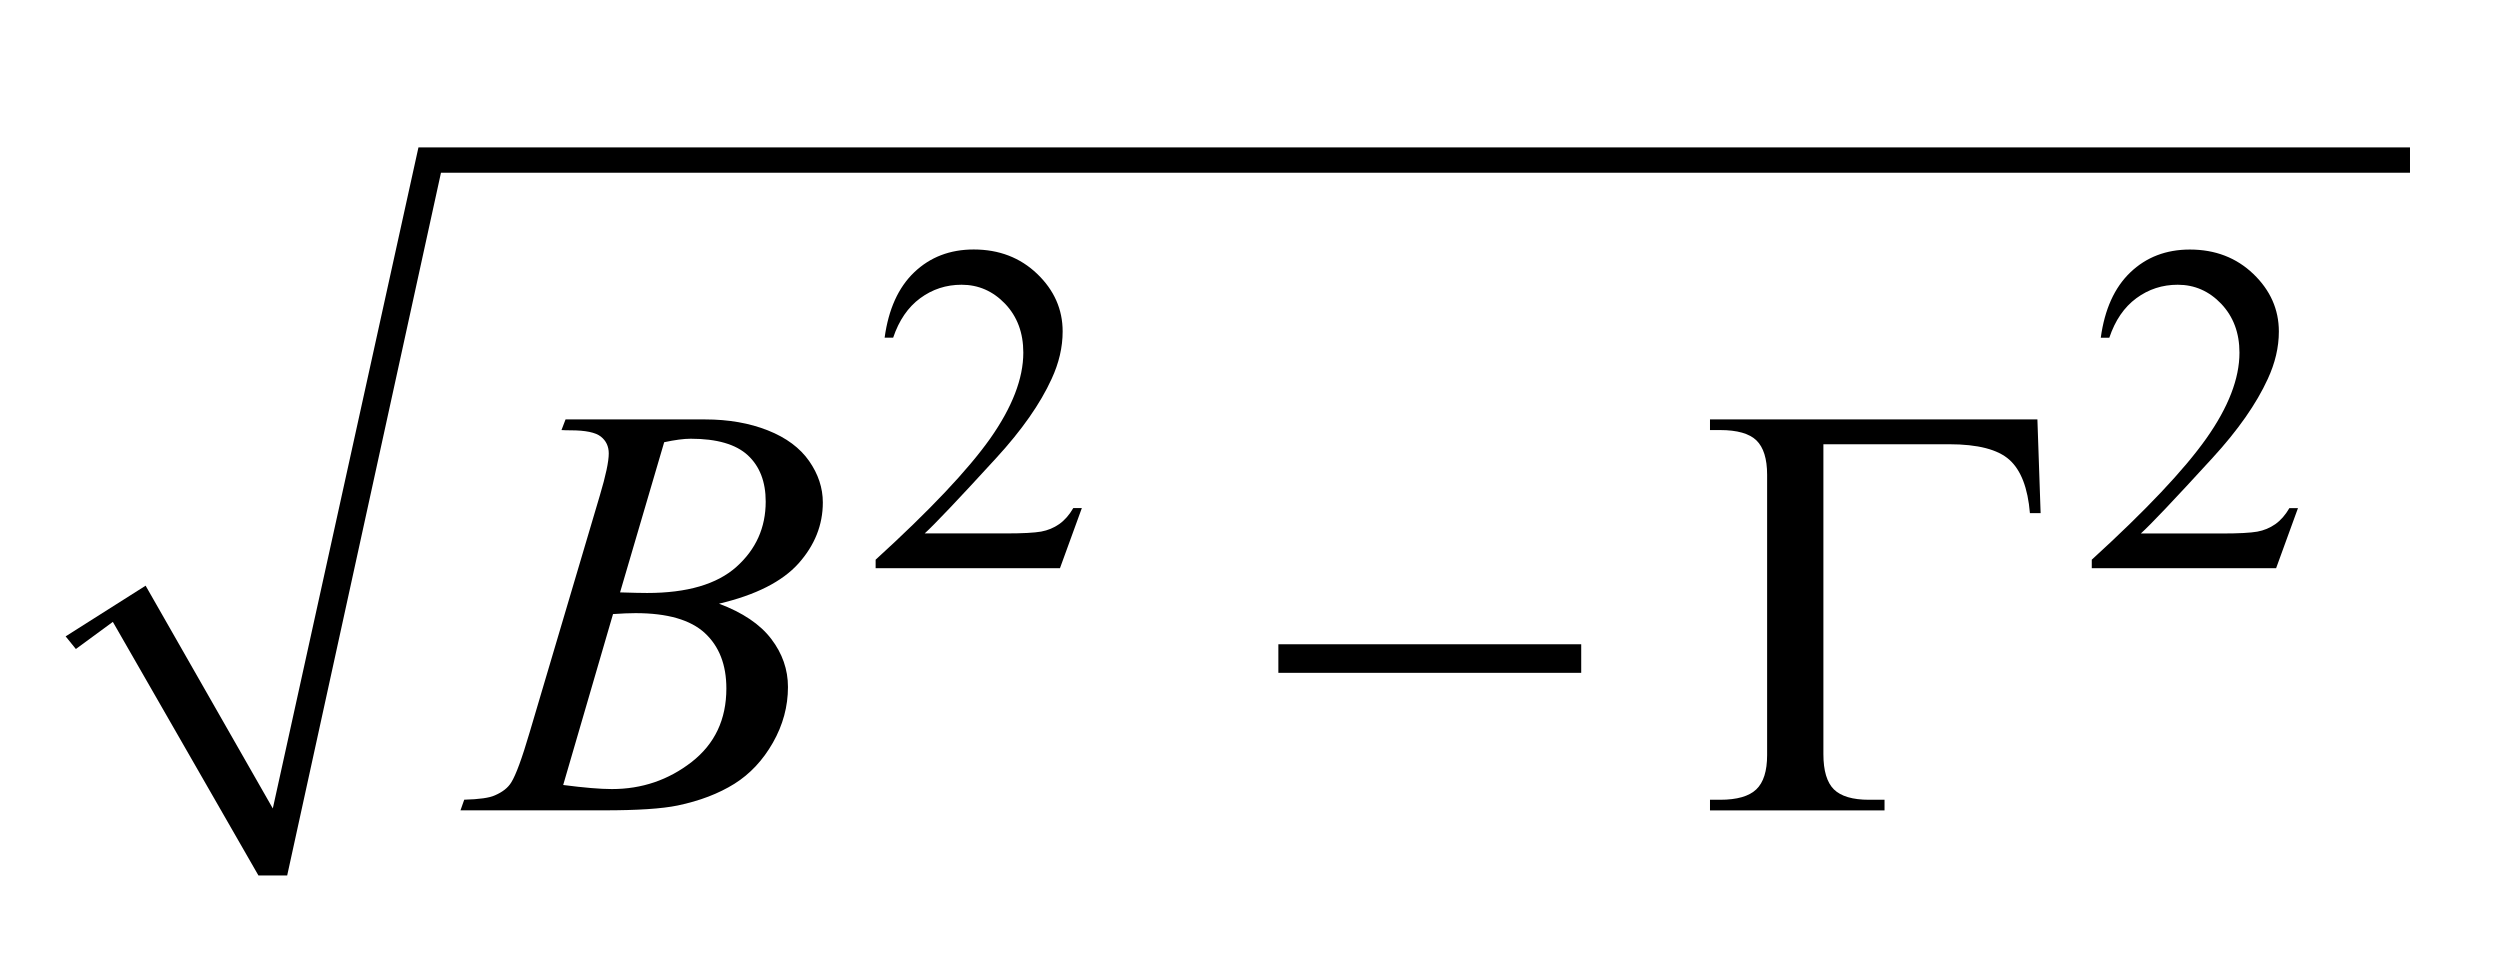 <?xml version="1.0" encoding="UTF-8"?>
<!DOCTYPE svg PUBLIC '-//W3C//DTD SVG 1.0//EN'
          'http://www.w3.org/TR/2001/REC-SVG-20010904/DTD/svg10.dtd'>
<svg stroke-dasharray="none" shape-rendering="auto" xmlns="http://www.w3.org/2000/svg" font-family="'Dialog'" text-rendering="auto" width="60" fill-opacity="1" color-interpolation="auto" color-rendering="auto" preserveAspectRatio="xMidYMid meet" font-size="12px" viewBox="0 0 60 23" fill="black" xmlns:xlink="http://www.w3.org/1999/xlink" stroke="black" image-rendering="auto" stroke-miterlimit="10" stroke-linecap="square" stroke-linejoin="miter" font-style="normal" stroke-width="1" height="23" stroke-dashoffset="0" font-weight="normal" stroke-opacity="1"
><!--Generated by the Batik Graphics2D SVG Generator--><defs id="genericDefs"
  /><g
  ><defs id="defs1"
    ><clipPath clipPathUnits="userSpaceOnUse" id="clipPath1"
      ><path d="M-1 -0.782 L36.701 -0.782 L36.701 13.553 L-1 13.553 L-1 -0.782 Z"
      /></clipPath
      ><clipPath clipPathUnits="userSpaceOnUse" id="clipPath2"
      ><path d="M-4.755 -4.751 L-4.755 9.456 L30.946 9.456 L30.946 -4.751 Z"
      /></clipPath
      ><clipPath clipPathUnits="userSpaceOnUse" id="clipPath3"
      ><path d="M-4.755 -3.097 L-4.755 9.456 L30.946 9.456 L30.946 -3.097 Z"
      /></clipPath
    ></defs
    ><g transform="matrix(1.576,0,0,1.392,9.069,7.848)"
    ><path d="M-3.537 4.46 L-1.6 8.301 L0.618 -3.097 L30.946 -3.097 L30.946 -2.66 L0.961 -2.66 L-1.381 9.456 L-1.819 9.456 L-4.036 5.084 L-4.599 5.552 L-4.755 5.334 Z" fill-rule="evenodd" clip-path="url(#clipPath2)" stroke="none"
    /></g
    ><g transform="matrix(1.576,0,0,1.576,9.069,6.112)"
    ><path d="M10.72 3.86 L10.387 4.775 L7.58 4.775 L7.58 4.645 C8.406 3.893 8.987 3.277 9.324 2.801 C9.66 2.323 9.829 1.887 9.829 1.492 C9.829 1.19 9.737 0.943 9.552 0.748 C9.367 0.555 9.146 0.458 8.889 0.458 C8.655 0.458 8.445 0.526 8.259 0.663 C8.073 0.8 7.936 1 7.847 1.264 L7.717 1.264 C7.776 0.831 7.926 0.499 8.168 0.268 C8.41 0.037 8.712 -0.079 9.074 -0.079 C9.46 -0.079 9.782 0.045 10.041 0.293 C10.299 0.541 10.428 0.833 10.428 1.169 C10.428 1.41 10.372 1.65 10.26 1.892 C10.087 2.271 9.806 2.672 9.418 3.095 C8.836 3.731 8.472 4.114 8.327 4.245 L9.569 4.245 C9.822 4.245 9.999 4.235 10.101 4.217 C10.203 4.198 10.294 4.16 10.376 4.103 C10.458 4.045 10.529 3.964 10.59 3.859 L10.72 3.859 Z" stroke="none" clip-path="url(#clipPath3)"
    /></g
    ><g transform="matrix(1.576,0,0,1.576,9.069,6.112)"
    ><path d="M29.24 3.86 L28.907 4.775 L26.1 4.775 L26.1 4.645 C26.925 3.893 27.506 3.277 27.843 2.801 C28.18 2.324 28.349 1.888 28.349 1.493 C28.349 1.191 28.256 0.944 28.072 0.749 C27.887 0.555 27.666 0.458 27.409 0.458 C27.175 0.458 26.965 0.526 26.779 0.663 C26.593 0.8 26.456 1 26.367 1.265 L26.237 1.265 C26.296 0.832 26.446 0.5 26.688 0.269 C26.93 0.038 27.232 -0.078 27.594 -0.078 C27.98 -0.078 28.302 0.046 28.561 0.294 C28.819 0.542 28.949 0.834 28.949 1.17 C28.949 1.411 28.892 1.651 28.78 1.893 C28.607 2.271 28.327 2.672 27.938 3.096 C27.356 3.732 26.993 4.115 26.847 4.246 L28.089 4.246 C28.341 4.246 28.519 4.236 28.62 4.218 C28.721 4.2 28.813 4.161 28.895 4.104 C28.977 4.046 29.048 3.965 29.109 3.86 L29.24 3.86 Z" stroke="none" clip-path="url(#clipPath3)"
    /></g
    ><g transform="matrix(1.576,0,0,1.576,9.069,6.112)"
    ><path d="M2.796 2.671 L2.858 2.509 L4.983 2.509 C5.34 2.509 5.659 2.565 5.939 2.676 C6.219 2.787 6.428 2.943 6.567 3.142 C6.706 3.341 6.776 3.552 6.776 3.774 C6.776 4.117 6.652 4.426 6.405 4.703 C6.157 4.979 5.754 5.183 5.195 5.315 C5.555 5.45 5.82 5.628 5.99 5.851 C6.16 6.073 6.245 6.318 6.245 6.584 C6.245 6.879 6.169 7.162 6.016 7.431 C5.863 7.7 5.667 7.909 5.429 8.058 C5.19 8.207 4.902 8.318 4.566 8.388 C4.326 8.438 3.951 8.462 3.441 8.462 L1.258 8.462 L1.315 8.3 C1.544 8.294 1.699 8.272 1.781 8.234 C1.898 8.184 1.981 8.119 2.031 8.037 C2.101 7.926 2.195 7.671 2.312 7.272 L3.38 3.668 C3.471 3.363 3.516 3.15 3.516 3.027 C3.516 2.919 3.475 2.833 3.395 2.77 C3.315 2.707 3.162 2.675 2.937 2.675 C2.886 2.675 2.84 2.674 2.796 2.671 ZM2.822 8.076 C3.138 8.117 3.385 8.138 3.564 8.138 C4.021 8.138 4.425 8 4.778 7.726 C5.131 7.451 5.307 7.078 5.307 6.606 C5.307 6.246 5.198 5.965 4.98 5.763 C4.762 5.561 4.41 5.459 3.924 5.459 C3.83 5.459 3.716 5.464 3.581 5.473 L2.822 8.076 ZM3.688 5.143 C3.878 5.149 4.015 5.152 4.1 5.152 C4.709 5.152 5.163 5.019 5.459 4.755 C5.757 4.489 5.906 4.158 5.906 3.76 C5.906 3.458 5.815 3.223 5.634 3.055 C5.452 2.887 5.162 2.803 4.764 2.803 C4.659 2.803 4.524 2.821 4.36 2.856 L3.688 5.143 Z" stroke="none" clip-path="url(#clipPath3)"
    /></g
    ><g transform="matrix(1.576,0,0,1.576,9.069,6.112)"
    ><path d="M13.713 5.933 L18.325 5.933 L18.325 6.368 L13.713 6.368 L13.713 5.933 Z" stroke="none" clip-path="url(#clipPath3)"
    /></g
    ><g transform="matrix(1.576,0,0,1.576,9.069,6.112)"
    ><path d="M25.272 2.509 L25.321 3.936 L25.158 3.936 C25.126 3.553 25.022 3.282 24.846 3.124 C24.67 2.966 24.365 2.887 23.928 2.887 L22.013 2.887 L22.013 7.607 C22.013 7.859 22.067 8.038 22.173 8.143 C22.28 8.248 22.458 8.301 22.707 8.301 L22.944 8.301 L22.944 8.463 L20.286 8.463 L20.286 8.301 L20.44 8.301 C20.698 8.301 20.881 8.248 20.991 8.143 C21.101 8.038 21.156 7.864 21.156 7.621 L21.156 3.351 C21.156 3.108 21.101 2.934 20.994 2.829 C20.886 2.724 20.701 2.671 20.44 2.671 L20.286 2.671 L20.286 2.509 L25.272 2.509 Z" stroke="none" clip-path="url(#clipPath3)"
    /></g
  ></g
></svg
>
